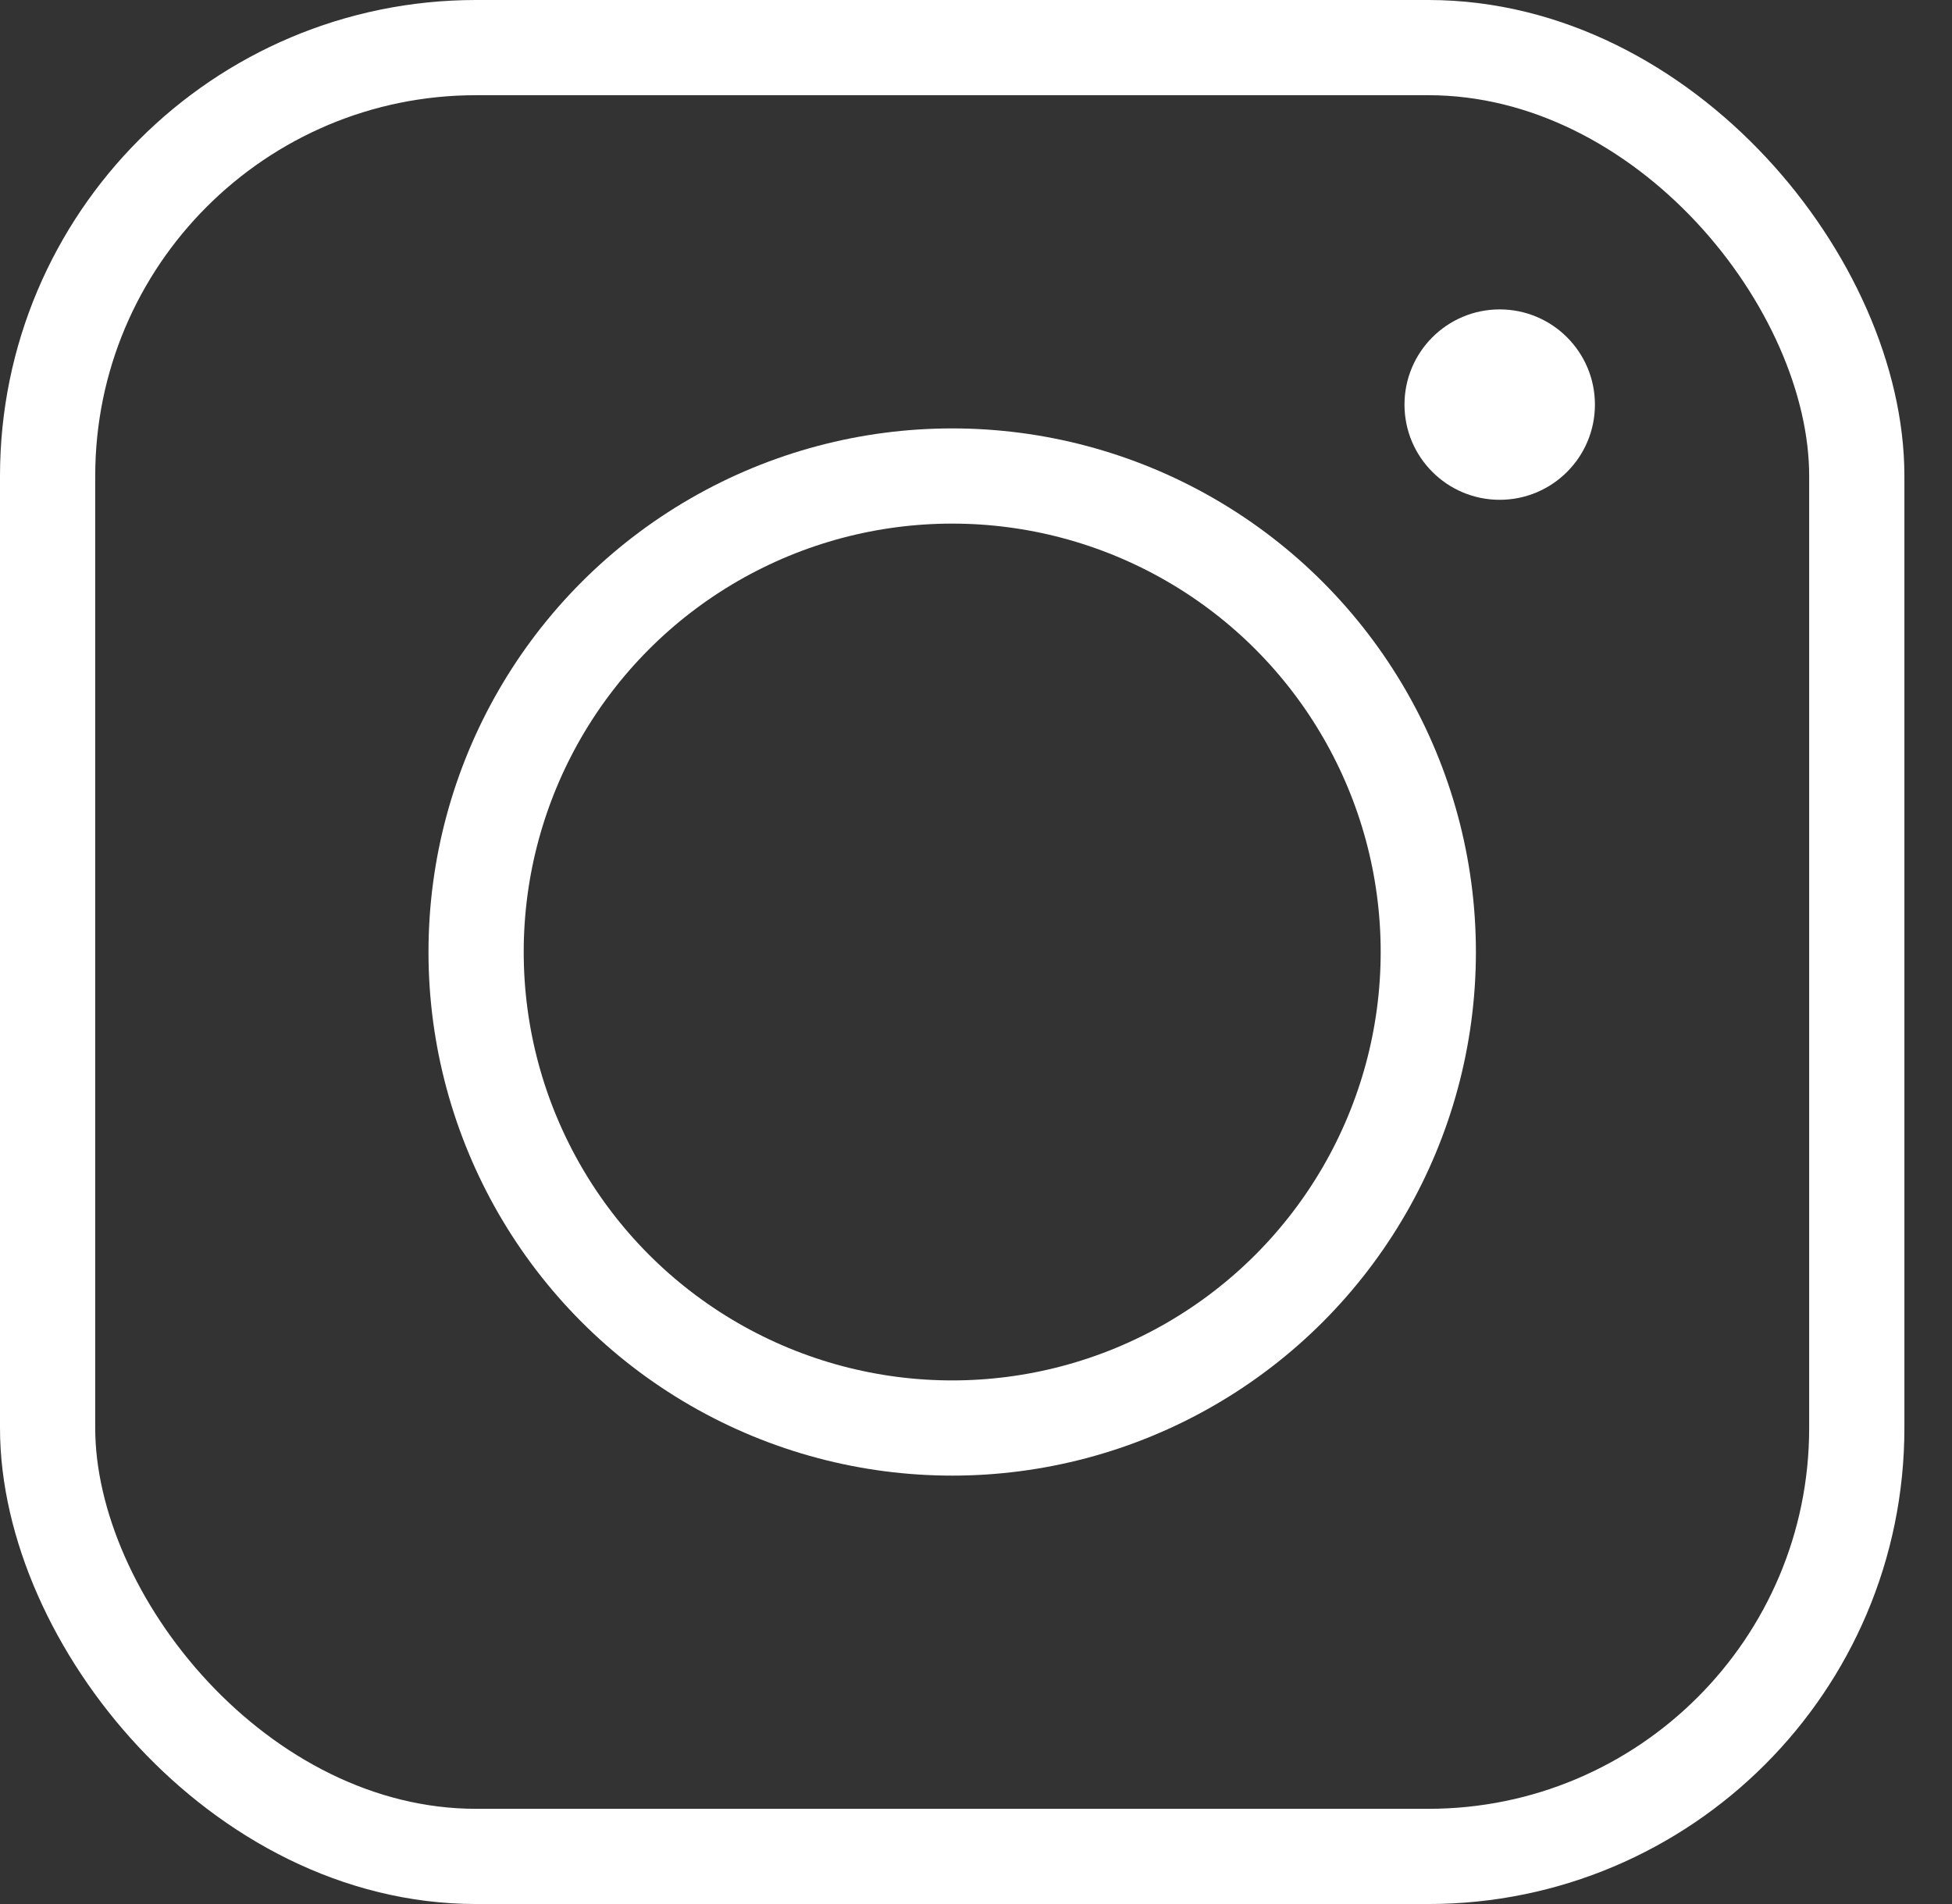 <?xml version="1.0" encoding="UTF-8"?> <svg xmlns="http://www.w3.org/2000/svg" width="41" height="40" viewBox="0 0 41 40" fill="none"><rect x="0" y="0" width="41" height="40" fill="#333333" stroke="none"/><rect x="1" y="1" width="38" height="38" rx="9" stroke="white" stroke-width="2"></rect><circle cx="20" cy="20" r="10" stroke="white" stroke-width="2"></circle><circle cx="31.5" cy="8.5" r="2" fill="white"></circle></svg> 